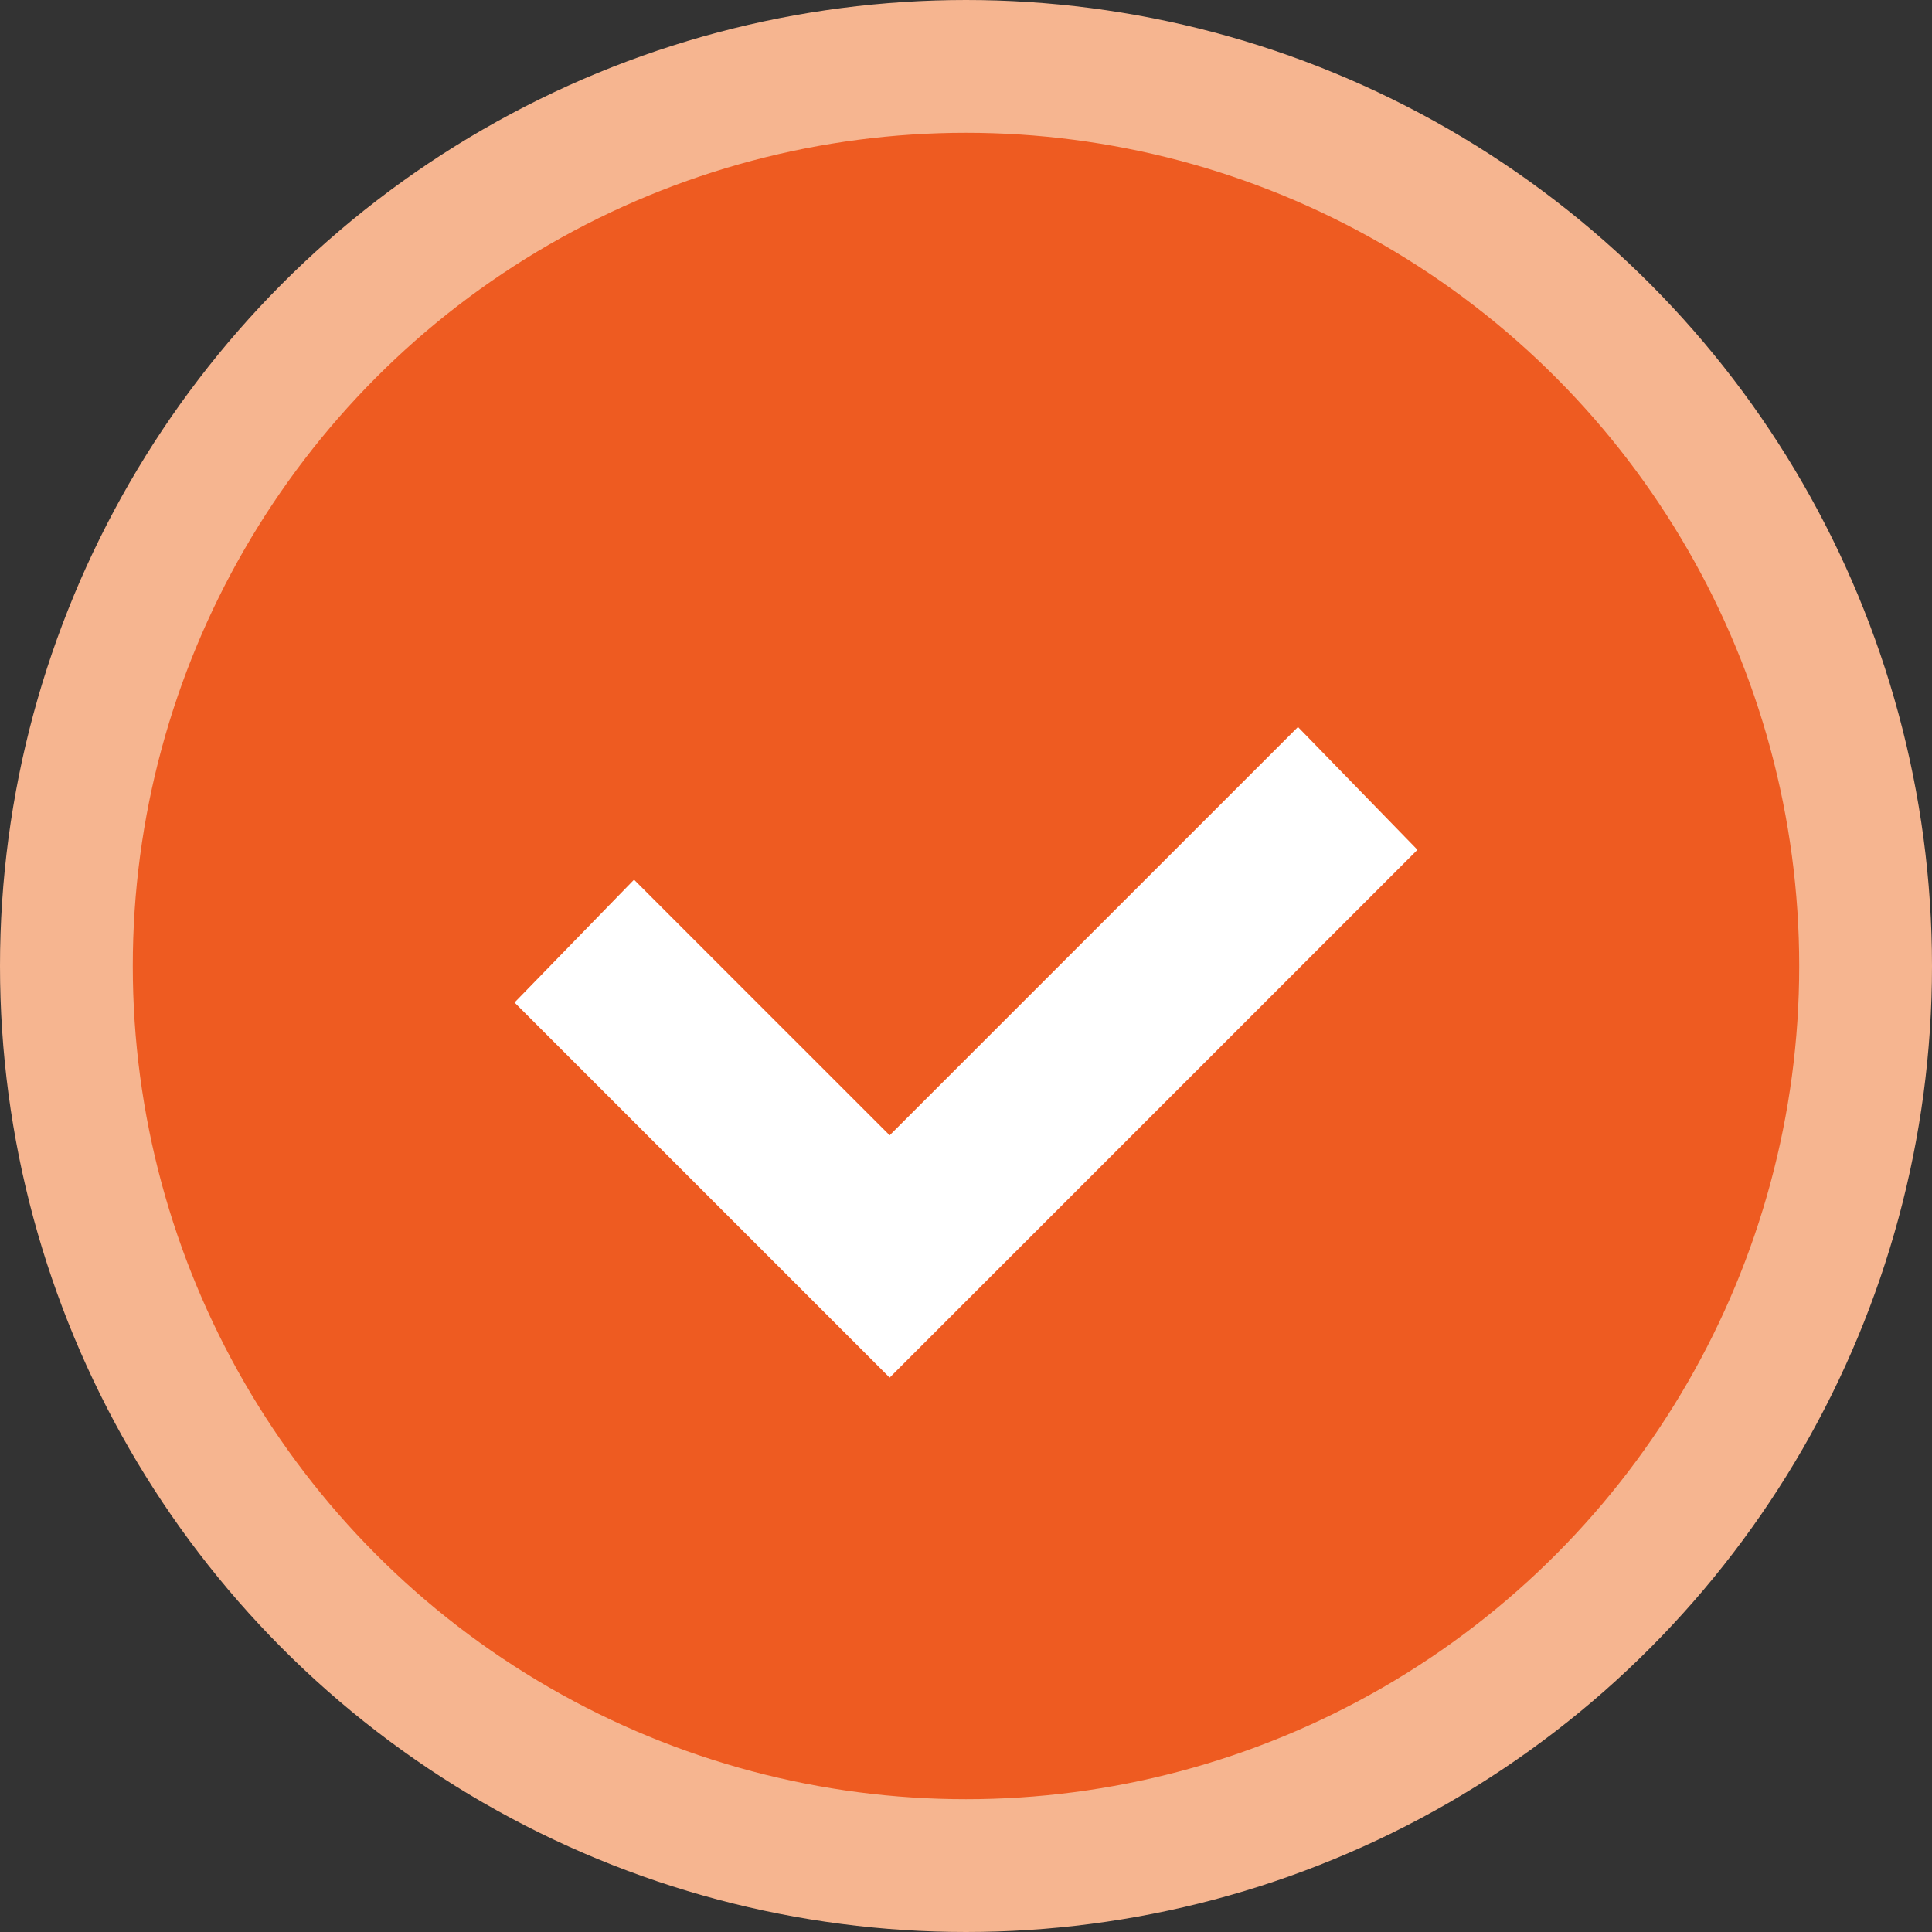 <!-- Generator: Adobe Illustrator 19.2.1, SVG Export Plug-In  -->
<svg version="1.1"
	 xmlns="http://www.w3.org/2000/svg" xmlns:xlink="http://www.w3.org/1999/xlink" xmlns:a="http://ns.adobe.com/AdobeSVGViewerExtensions/3.0/"
	 x="0px" y="0px" width="58.2px" height="58.2px" viewBox="0 0 58.2 58.2" style="enable-background:new 0 0 58.2 58.2;"
	 xml:space="preserve">
<rect x="0" y="0" width="58.2" height="58.2" fill="#333333" stroke="none"/>
<style type="text/css">
	.st0{fill:#EE5B21;stroke:#F6B590;stroke-width:4;stroke-miterlimit:10;}
	.st1{fill:#FFFFFF;}
</style>
<defs>
</defs>
<circle class="st0" cx="29.1" cy="29.1" r="27.1"/>
<polygon class="st1" points="26.8,34.2 19.1,26.5 15.5,30.2 26.8,41.5 42.7,25.6 39.1,21.9 "/>
</svg>

